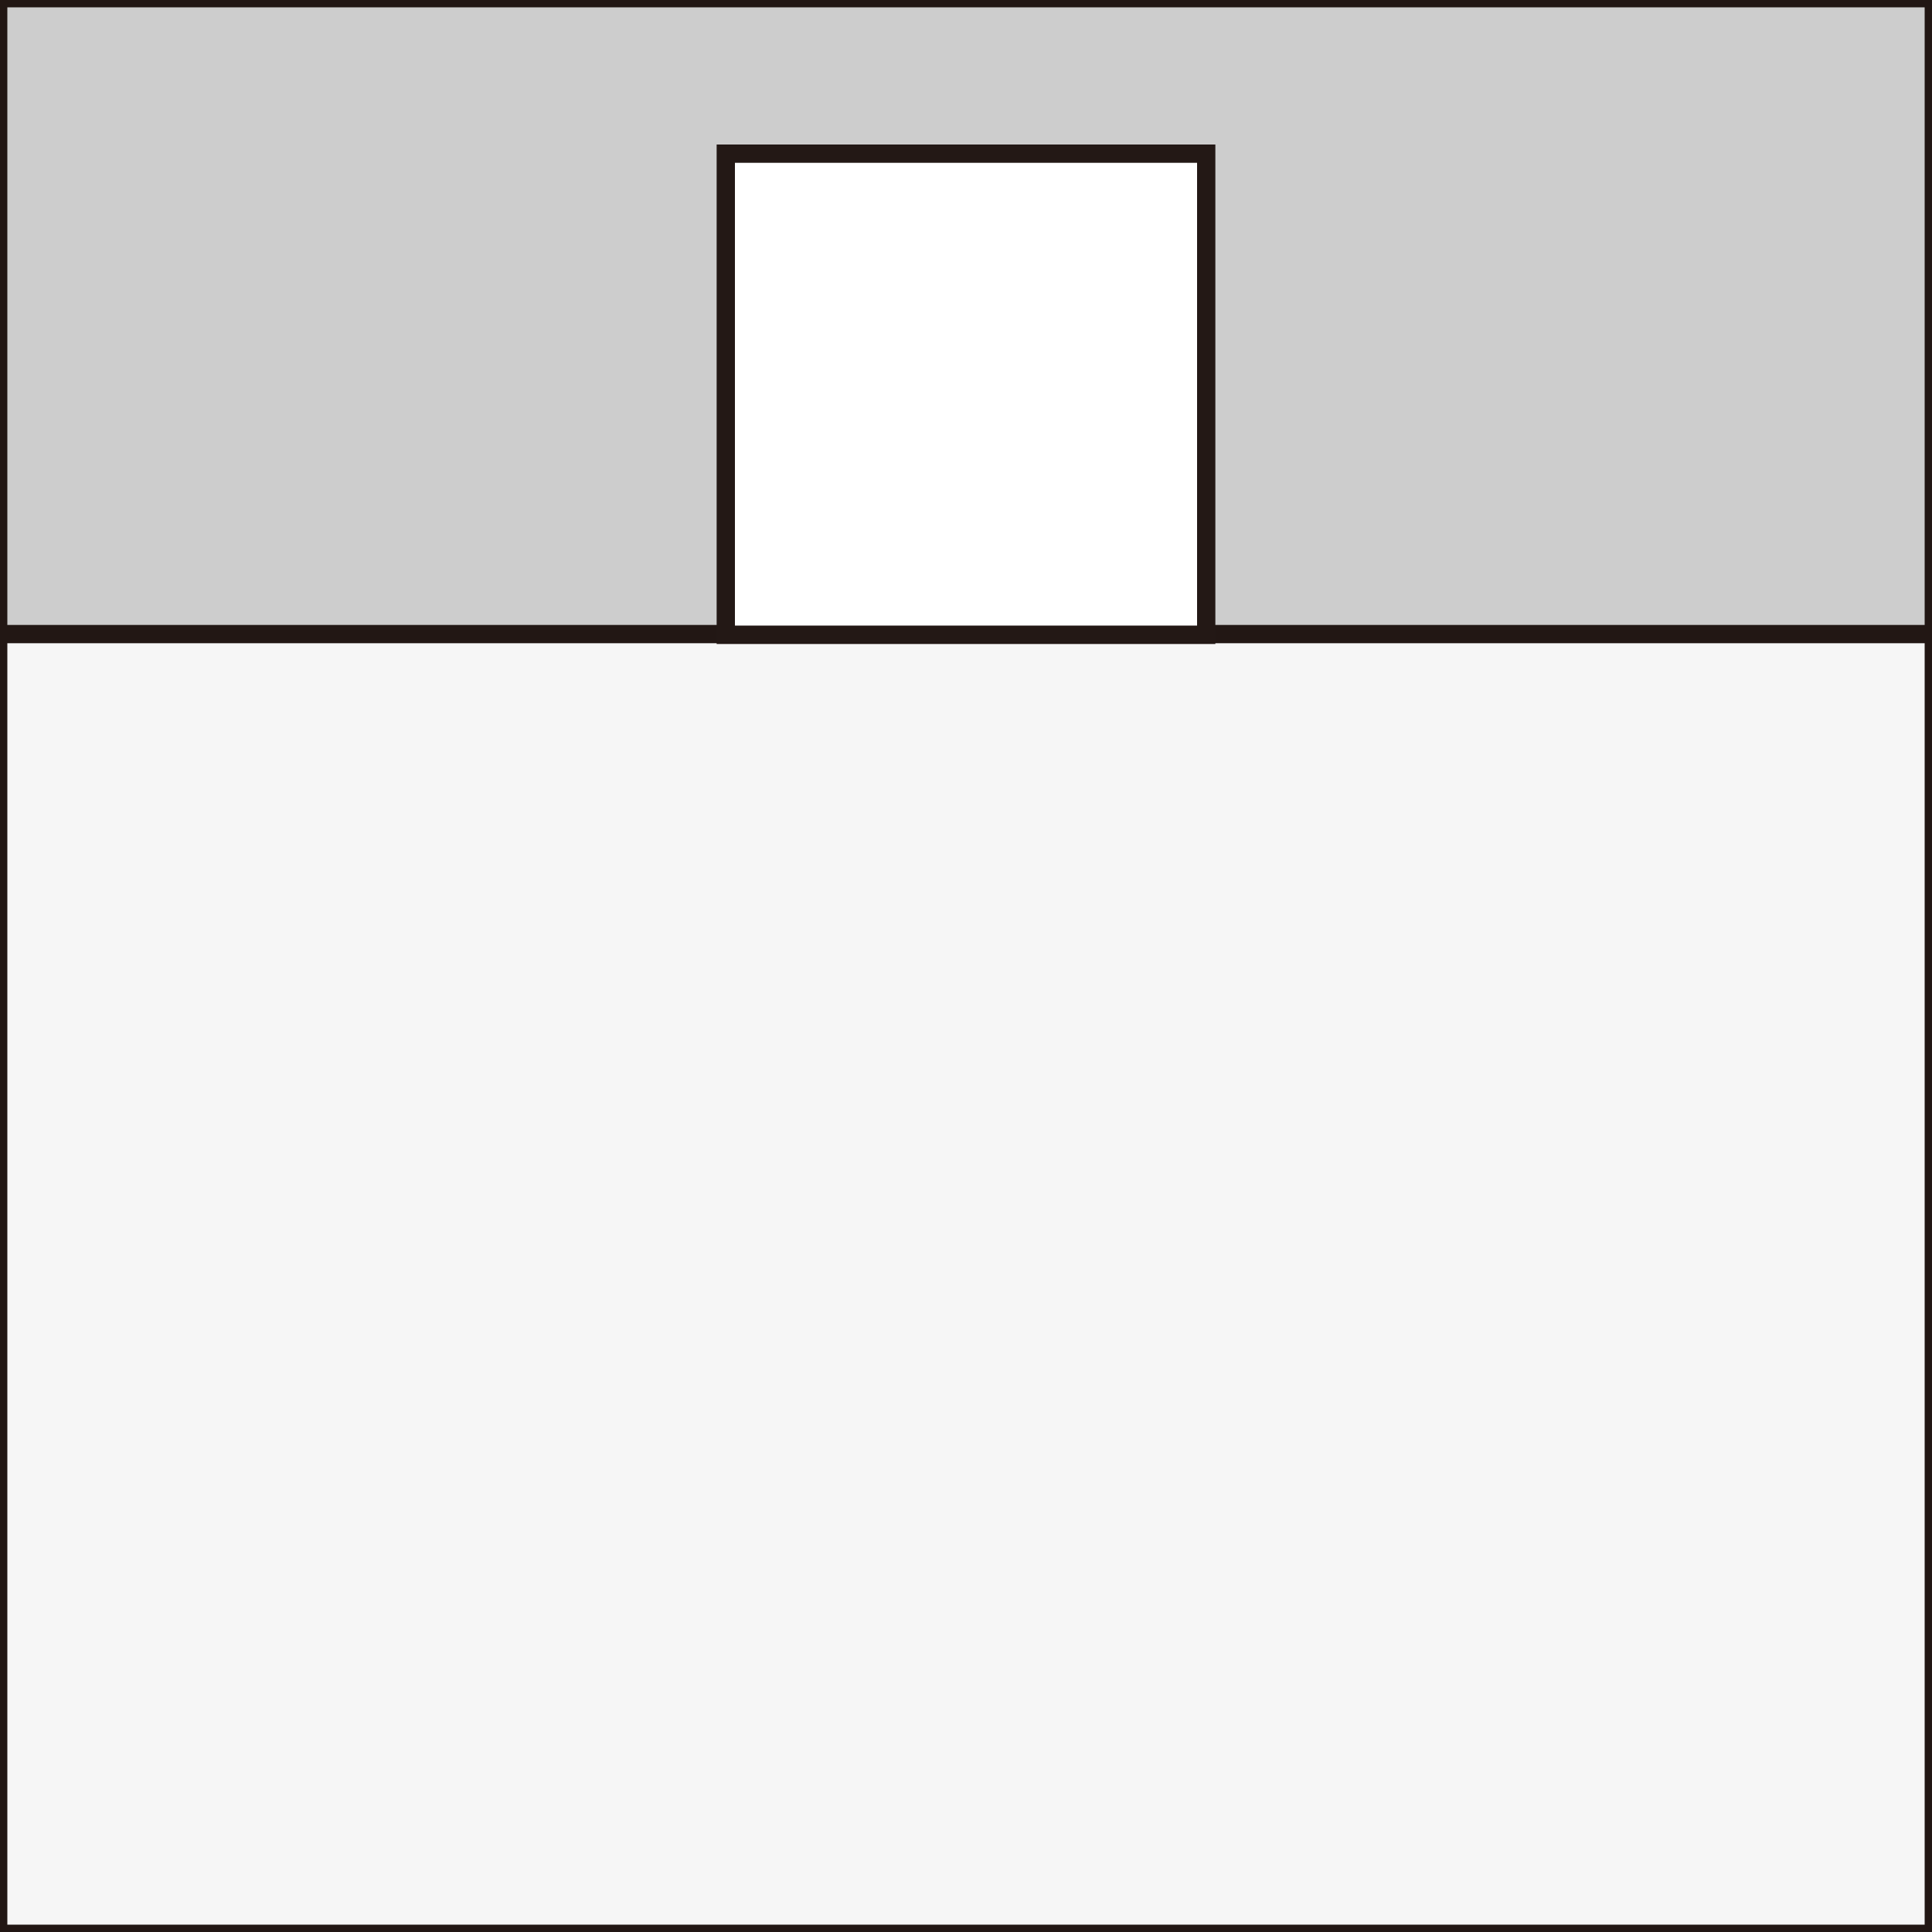 <svg id="图层_1" data-name="图层 1" xmlns="http://www.w3.org/2000/svg" viewBox="0 0 150 150"><rect x="0" y="0" width="150" height="150" fill="#808080" stroke="none"/><defs><style>.cls-1{fill:#f6f6f6;}.cls-2{fill:#cdcdcd;}.cls-3{fill:#221714;}.cls-4{fill:#fff;}.cls-5{fill:#231815;}</style></defs><rect class="cls-1" x="0.28" y="0.28" width="149.43" height="149.43"/><rect class="cls-2" x="0.28" y="0.28" width="149.43" height="48.95"/><path class="cls-3" d="M150,150H0V0H150ZM.57,149.43H149.43V.57H.57Z"/><rect class="cls-3" x="0.28" y="48.52" width="149.43" height="1.42"/><rect class="cls-4" x="56.35" y="11.93" width="37.31" height="37.31"/><path class="cls-5" d="M94.36,50H55.64V11.22H94.36Zm-37.3-1.43H92.94V12.64H57.06Z"/></svg>